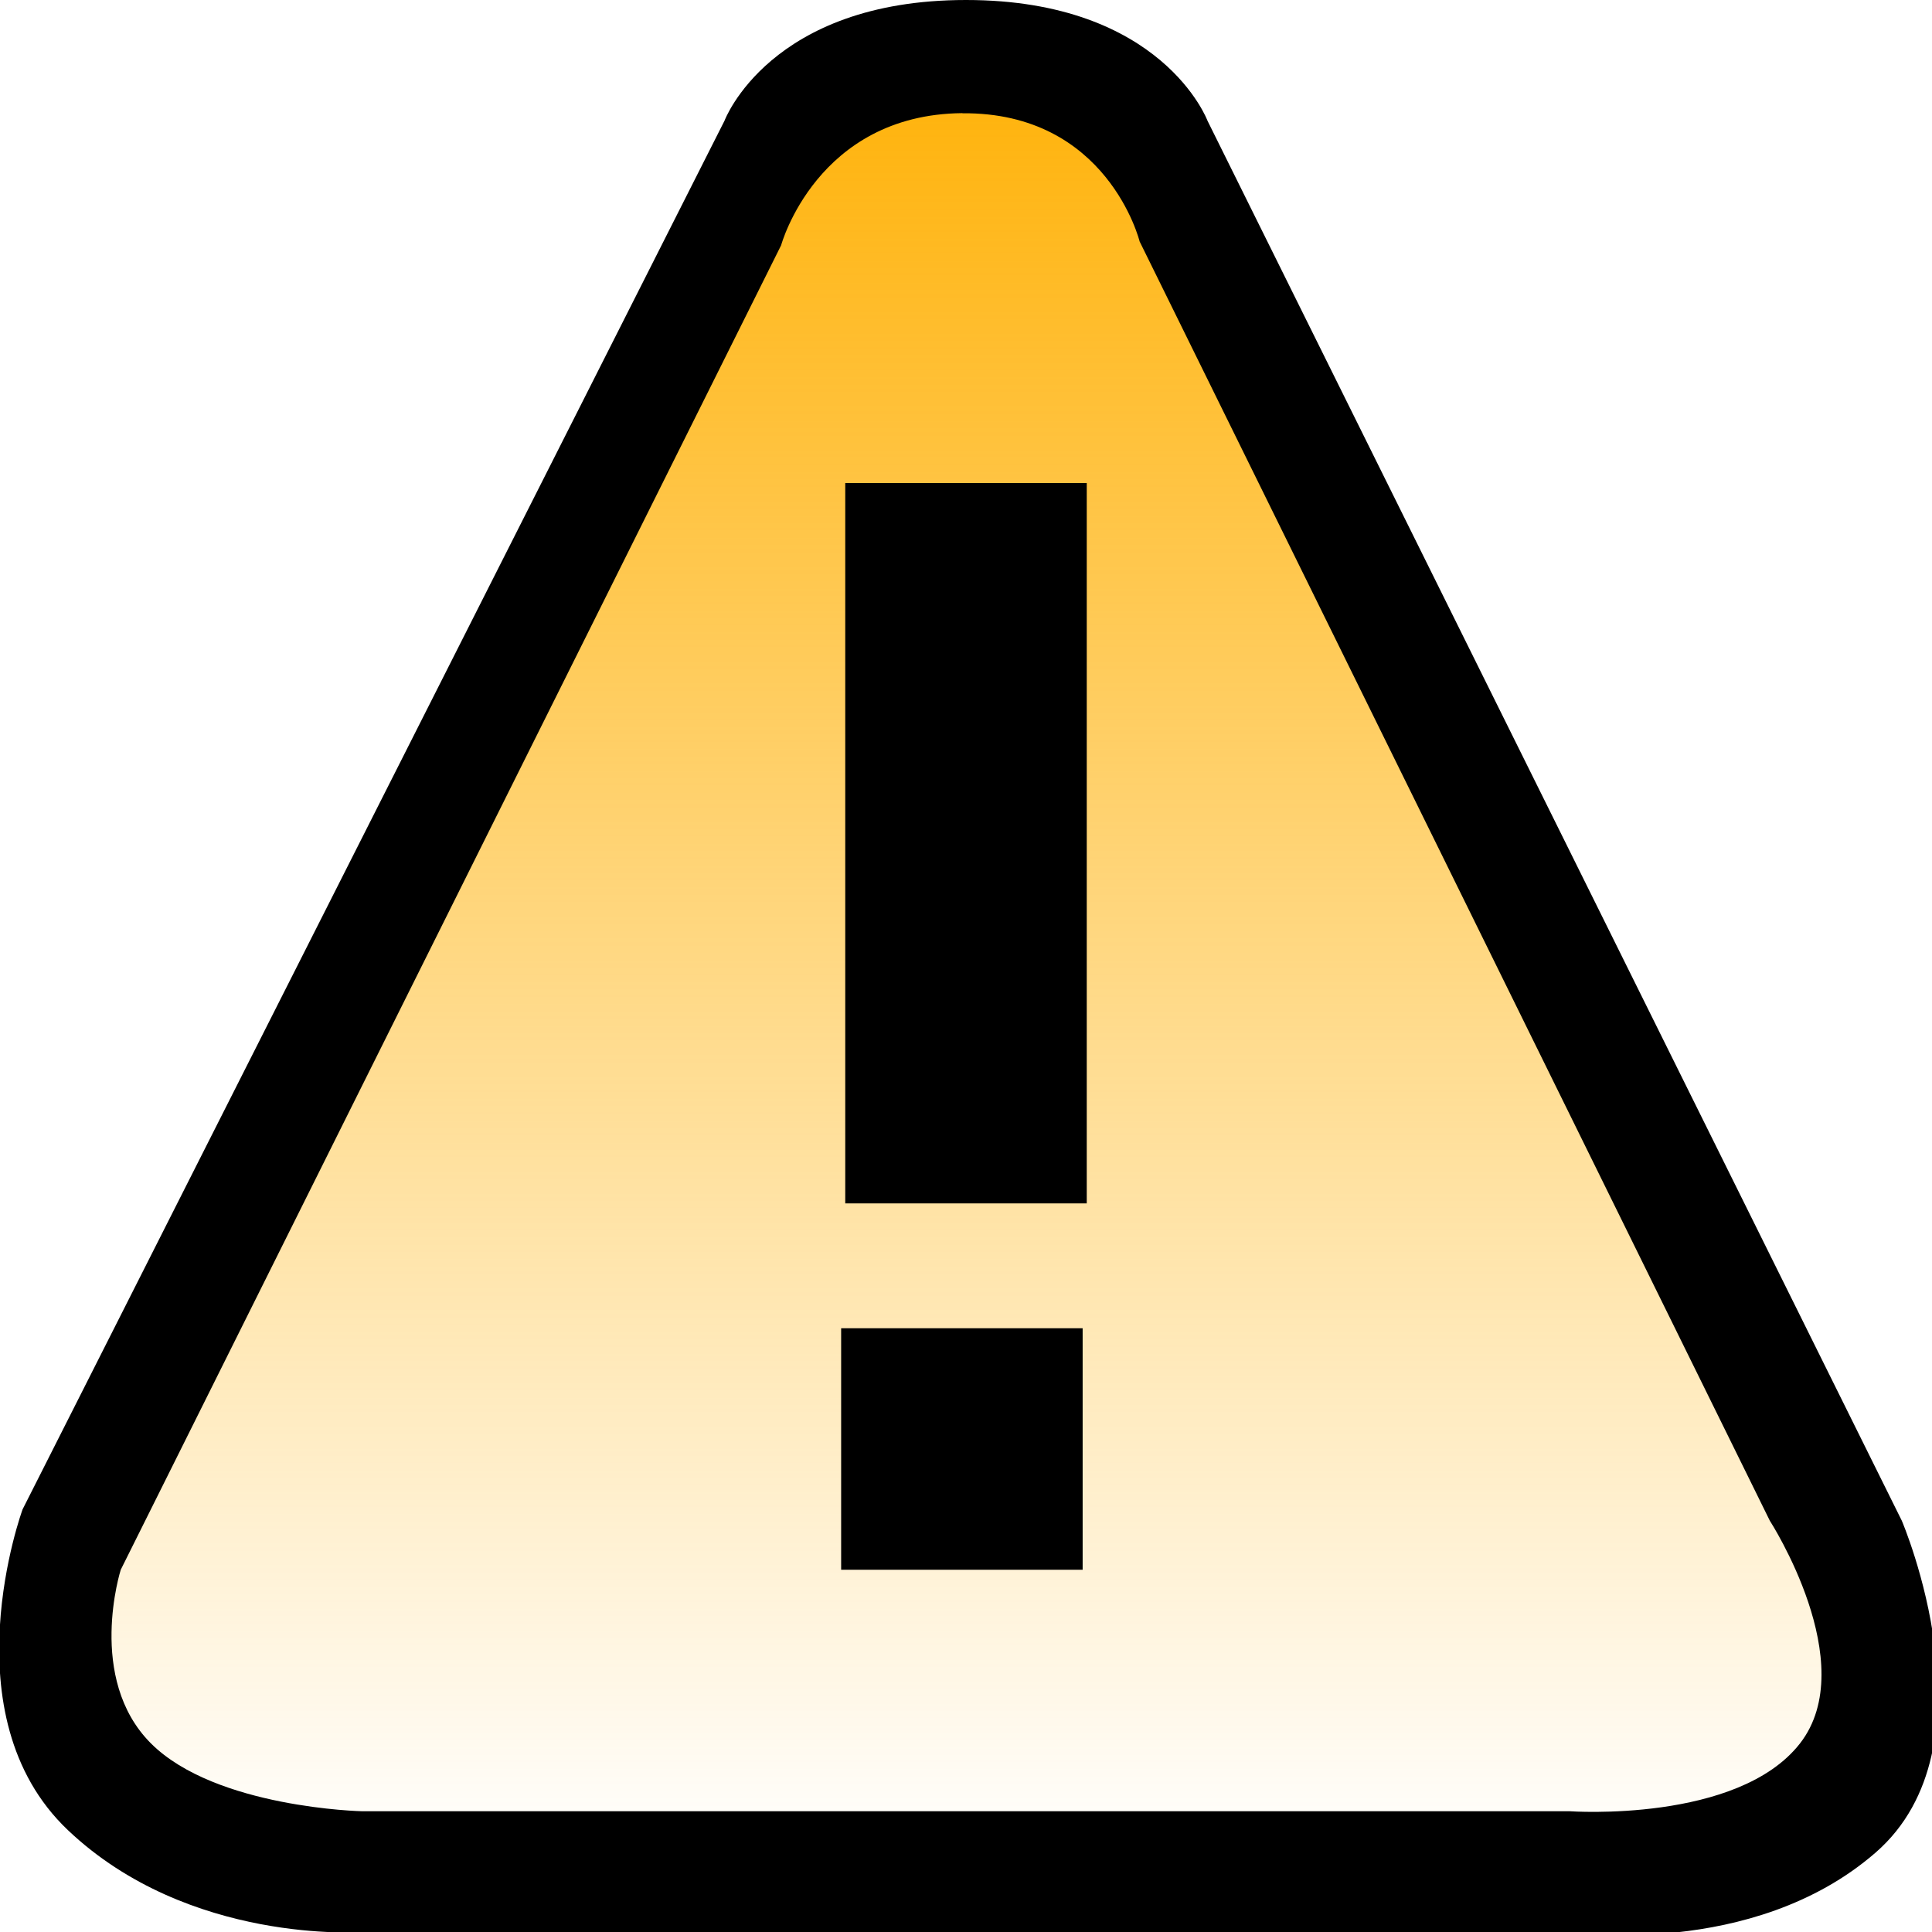 <?xml version="1.0" encoding="UTF-8" standalone="no"?>
<!-- Created with Inkscape (http://www.inkscape.org/) -->

<svg
   xmlns:dc="http://purl.org/dc/elements/1.1/"
   xmlns:cc="http://creativecommons.org/ns#"
   xmlns:rdf="http://www.w3.org/1999/02/22-rdf-syntax-ns#"
   xmlns:svg="http://www.w3.org/2000/svg"
   xmlns="http://www.w3.org/2000/svg"
   xmlns:xlink="http://www.w3.org/1999/xlink"
   version="1.1"
   width="16"
   height="16"
   id="svg2">
  <defs
     id="defs6">
    <linearGradient
       id="linearGradient4912">
      <stop
         id="stop4914"
         style="stop-color:#ffaf00;stop-opacity:1"
         offset="0" />
      <stop
         id="stop4916"
         style="stop-color:#ffaf00;stop-opacity:0"
         offset="1" />
    </linearGradient>
    <linearGradient
       x1="8"
       y1="16"
       x2="8"
       y2="0.627"
       id="linearGradient4918"
       xlink:href="#linearGradient4912"
       gradientUnits="userSpaceOnUse"
       gradientTransform="matrix(-1,0,0,-1,16.042,16.026)" />
  </defs>
  <path
     d="m 14.042,15.45 1.627,-1.424 -6.271,-13 -1.356,-0.593 -2,0.593 -5.559,12 0.559,1.644 2,0.847 z"
     id="path4402"
     style="fill:url(#linearGradient4918);fill-opacity:1;stroke:none" />
  <path
     d="M 8,0 C 6.373,0 6,1 6,1 L 0.187,12.5 c 0,0 -0.627,1.705 0.375,2.656 C 1.564,16.107 3,16 3,16 L 13,16 c 0,0 1.513,0.227 2.531,-0.656 1.019,-0.883 0.219,-2.75 0.219,-2.75 L 10,1 C 10,1 9.627,0 8,0 z M 7.969,0.938 C 9.173,0.927 9.438,2 9.438,2 l 5.219,10.594 c 0,0 0.764,1.182 0.25,1.844 C 14.392,15.099 13,15 13,15 L 3,15 c 0,0 -1.213,-0.026 -1.75,-0.562 C 0.713,13.901 1,13 1,13 L 6.469,2.031 c 0,0 0.295,-1.083 1.5,-1.094 z"
     id="path3763"
     style="fill:#000000;stroke:none" />
  <rect
     width="2"
     height="5.966"
     x="7"
     y="4"
     id="rect2991"
     style="fill:#000000;fill-rule:evenodd;stroke:none" />
  <rect
     width="2"
     height="2"
     x="6.966"
     y="11"
     id="rect3761"
     style="fill:#000000;stroke:none" />
</svg>
